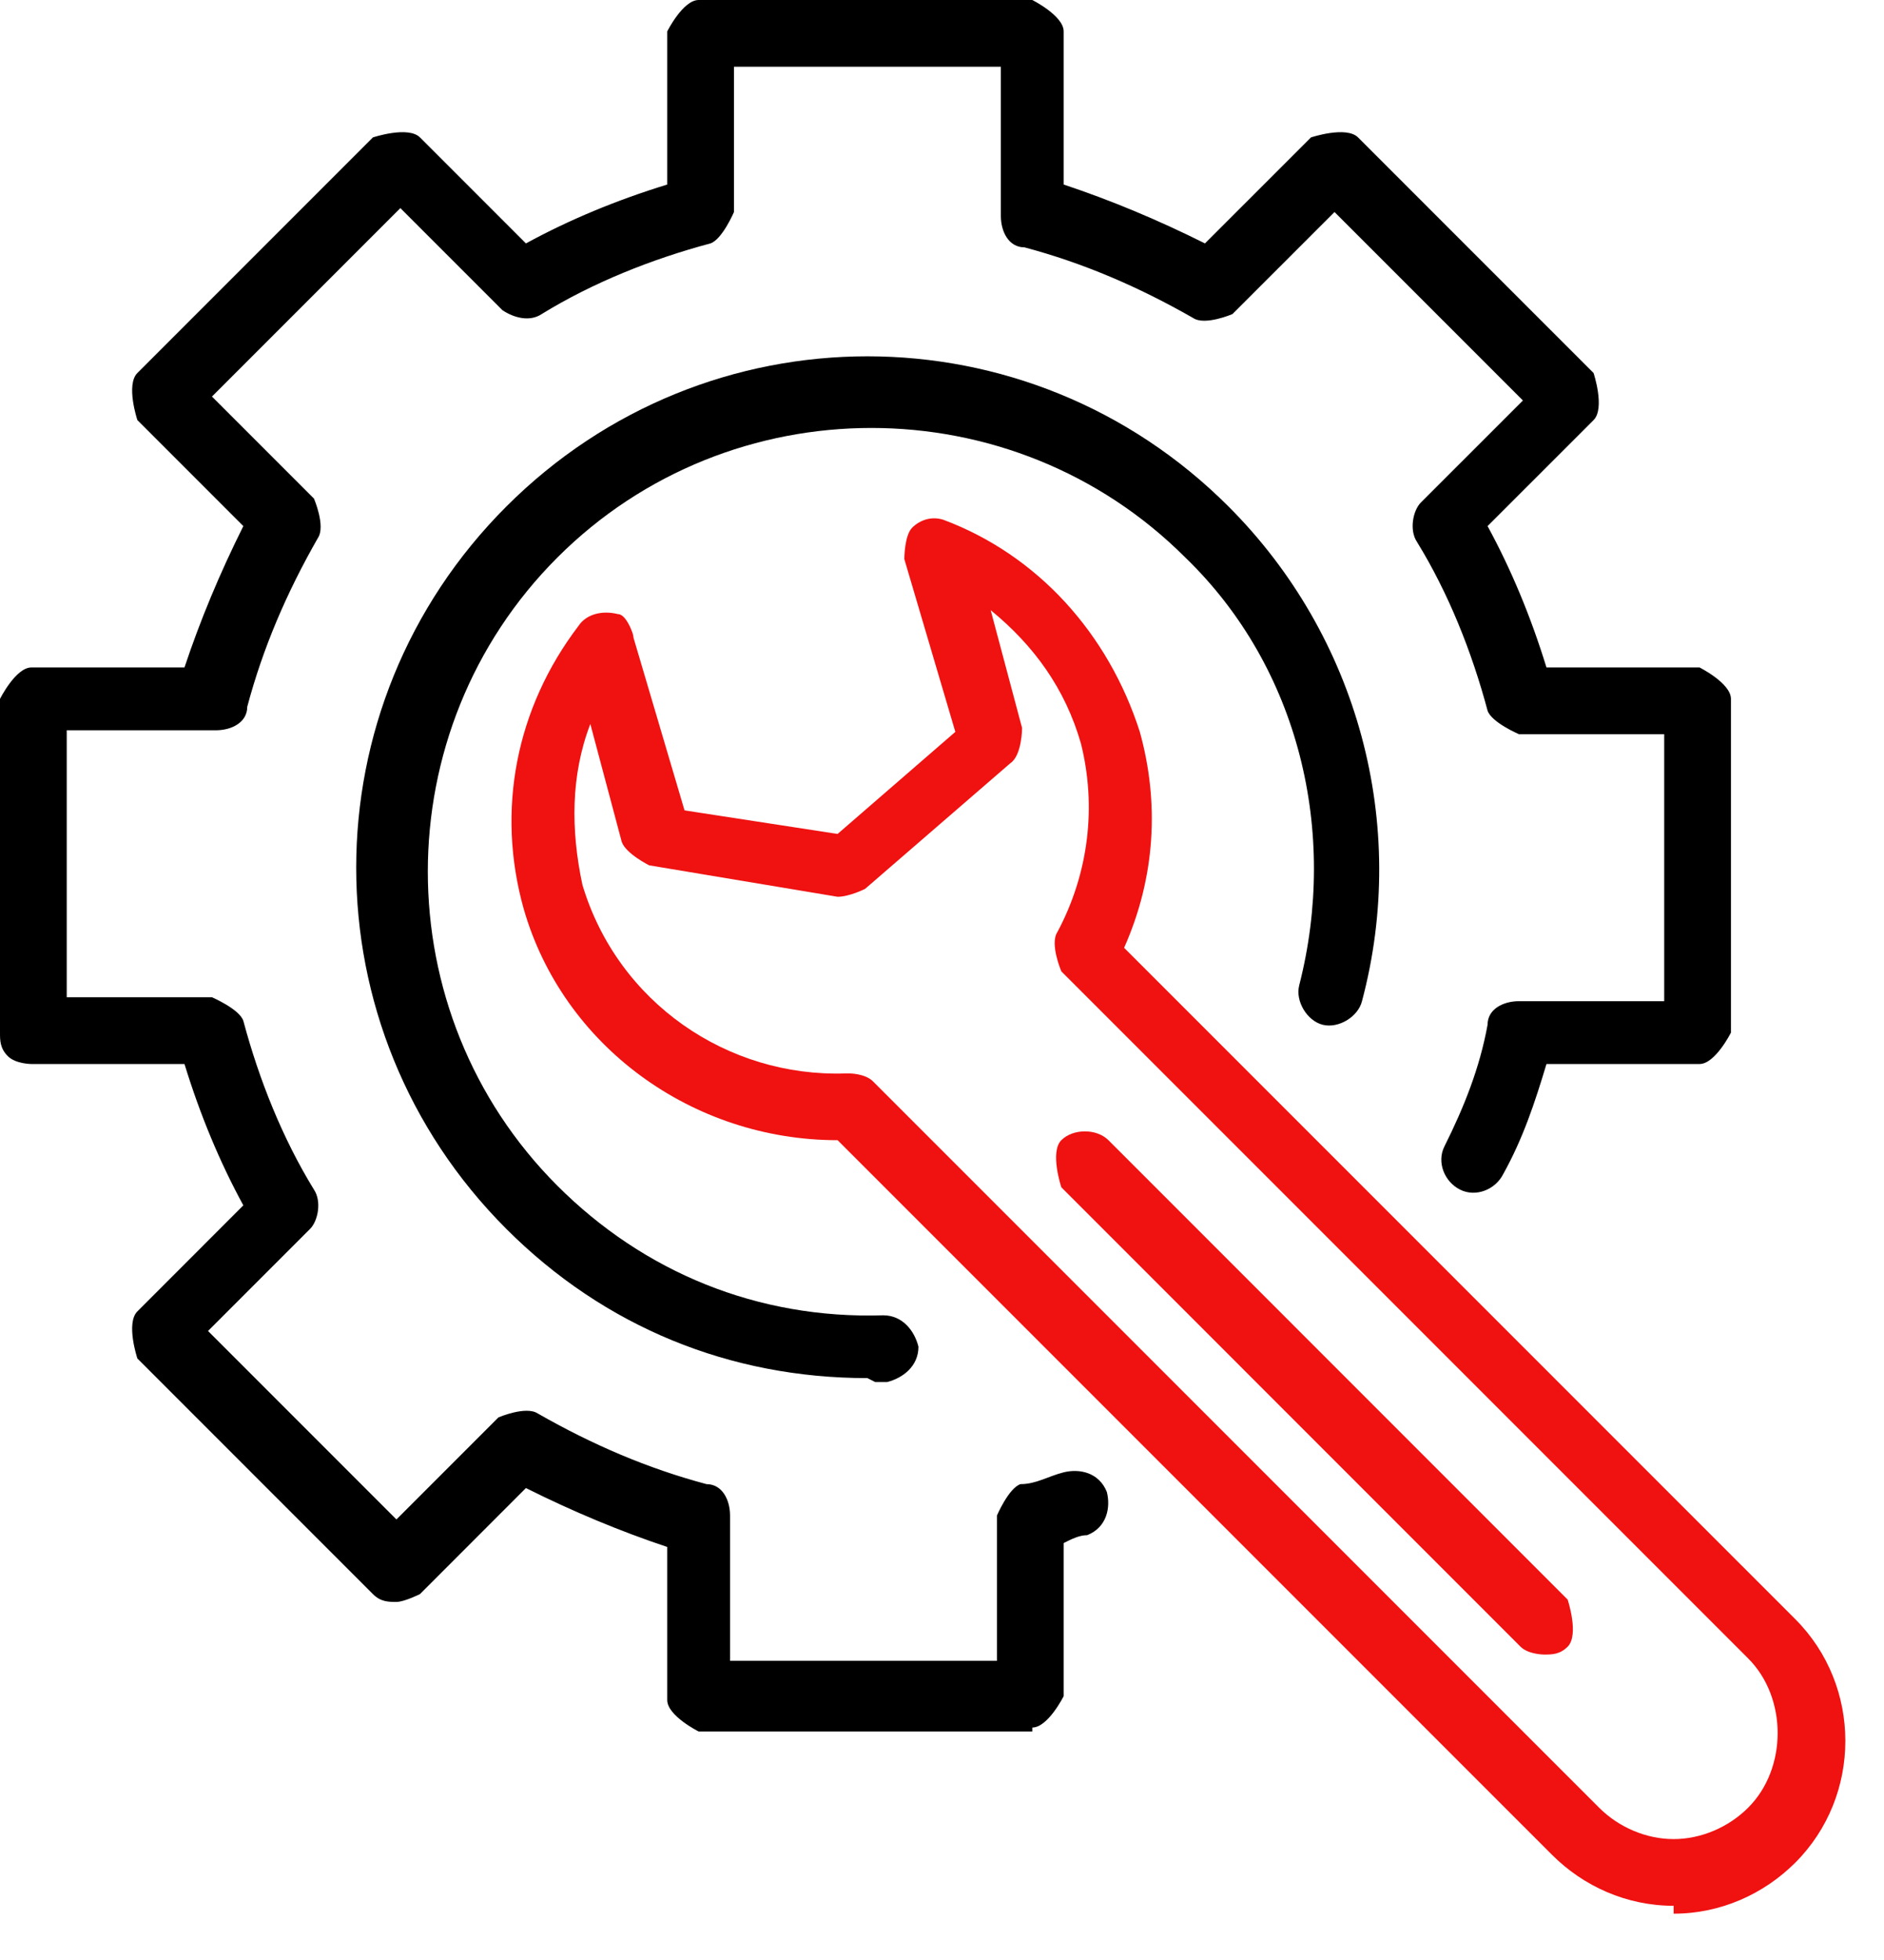 <svg width="50" height="52" viewBox="0 0 50 52" fill="none" xmlns="http://www.w3.org/2000/svg">
<path d="M44.417 50.562C43.167 50.562 42.021 50.042 41.188 49.208L22.229 30.25C18.375 30.25 14.938 27.75 13.896 24.104C13.167 21.5 13.688 18.792 15.354 16.604C15.562 16.292 15.979 16.188 16.396 16.292C16.5 16.292 16.604 16.396 16.708 16.604C16.708 16.604 16.812 16.813 16.812 16.917L18.167 21.5L22.229 22.125L25.354 19.417L24 14.833C24 14.833 24 14.208 24.208 14C24.417 13.792 24.729 13.688 25.042 13.792C27.542 14.729 29.417 16.813 30.25 19.417C30.771 21.292 30.667 23.271 29.833 25.146L47.646 42.958C49.417 44.729 49.417 47.646 47.646 49.417C46.812 50.25 45.667 50.771 44.417 50.771V50.562ZM22.542 28.479C22.542 28.479 22.958 28.479 23.167 28.688L42.438 47.958C42.958 48.479 43.688 48.792 44.417 48.792C45.146 48.792 45.875 48.479 46.396 47.958C47.438 46.917 47.438 45.042 46.396 44L28.167 25.771C28.167 25.771 27.854 25.042 28.062 24.729C28.896 23.167 29.104 21.396 28.688 19.729C28.271 18.271 27.438 17.125 26.292 16.188L27.125 19.313C27.125 19.313 27.125 20.042 26.812 20.25L22.958 23.583C22.958 23.583 22.542 23.792 22.229 23.792L17.229 22.958C17.229 22.958 16.604 22.646 16.5 22.333L15.667 19.208C15.146 20.563 15.146 22.021 15.458 23.479C16.396 26.604 19.312 28.583 22.438 28.479H22.542Z" fill="#F01111"/>
<path d="M27.396 45.938H18.542C18.542 45.938 17.708 45.521 17.708 45.104V41.042C16.458 40.625 15.208 40.104 13.958 39.479L11.146 42.292C11.146 42.292 10.729 42.5 10.521 42.5C10.312 42.5 10.104 42.5 9.896 42.292L3.646 36.042C3.646 36.042 3.333 35.104 3.646 34.792L6.458 31.979C5.833 30.833 5.312 29.583 4.896 28.229H0.833C0.833 28.229 0.417 28.229 0.208 28.021C0 27.812 0 27.604 0 27.396V18.542C0 18.542 0.417 17.708 0.833 17.708H4.896C5.312 16.458 5.833 15.208 6.458 13.958L3.646 11.146C3.646 11.146 3.333 10.208 3.646 9.896L9.896 3.646C9.896 3.646 10.833 3.333 11.146 3.646L13.958 6.458C15.104 5.833 16.354 5.312 17.708 4.896V0.833C17.708 0.833 18.125 0 18.542 0H27.396C27.396 0 28.229 0.417 28.229 0.833V4.896C29.479 5.312 30.729 5.833 31.979 6.458L34.792 3.646C34.792 3.646 35.729 3.333 36.042 3.646L42.292 9.896C42.292 9.896 42.604 10.833 42.292 11.146L39.479 13.958C40.104 15.104 40.625 16.354 41.042 17.708H45.104C45.104 17.708 45.938 18.125 45.938 18.542V27.396C45.938 27.396 45.521 28.229 45.104 28.229H41.042C40.729 29.271 40.417 30.208 39.896 31.146C39.688 31.562 39.167 31.771 38.75 31.562C38.333 31.354 38.125 30.833 38.333 30.417C38.854 29.375 39.271 28.333 39.479 27.188C39.479 26.771 39.896 26.562 40.312 26.562H44.167V19.479H40.312C40.312 19.479 39.583 19.167 39.479 18.854C39.062 17.292 38.438 15.729 37.604 14.375C37.396 14.062 37.5 13.542 37.708 13.333L40.417 10.625L35.417 5.625L32.708 8.333C32.708 8.333 31.979 8.646 31.667 8.438C30.208 7.604 28.75 6.979 27.188 6.562C26.771 6.562 26.562 6.146 26.562 5.729V1.771H19.479V5.625C19.479 5.625 19.167 6.354 18.854 6.458C17.292 6.875 15.729 7.5 14.375 8.333C14.062 8.542 13.646 8.438 13.333 8.229L10.625 5.521L5.625 10.521L8.333 13.229C8.333 13.229 8.646 13.958 8.438 14.271C7.604 15.729 6.979 17.188 6.562 18.75C6.562 19.167 6.146 19.375 5.729 19.375H1.771V26.458H5.625C5.625 26.458 6.354 26.771 6.458 27.083C6.875 28.646 7.5 30.208 8.333 31.562C8.542 31.875 8.438 32.396 8.229 32.604L5.521 35.312L10.521 40.312L13.229 37.604C13.229 37.604 13.958 37.292 14.271 37.5C15.729 38.333 17.188 38.958 18.75 39.375C19.167 39.375 19.375 39.792 19.375 40.208V44.062H26.458V40.208C26.458 40.208 26.771 39.479 27.083 39.375C27.5 39.375 27.812 39.167 28.229 39.062C28.646 38.958 29.167 39.062 29.375 39.583C29.479 40 29.375 40.521 28.854 40.729C28.646 40.729 28.438 40.833 28.229 40.938V45C28.229 45 27.812 45.833 27.396 45.833V45.938Z" fill="black"/>
<path d="M23.021 36.562C19.375 36.562 16.042 35.208 13.438 32.604C8.125 27.292 8.125 18.75 13.438 13.438C18.75 8.125 27.292 8.125 32.604 13.438C36.042 16.875 37.396 21.875 36.146 26.562C36.042 26.979 35.521 27.292 35.104 27.188C34.688 27.083 34.375 26.562 34.479 26.146C35.521 22.083 34.479 17.708 31.458 14.792C26.875 10.208 19.375 10.208 14.792 14.792C10.208 19.375 10.208 26.875 14.792 31.458C17.083 33.75 20.104 35 23.438 34.896C23.958 34.896 24.271 35.312 24.375 35.729C24.375 36.25 23.958 36.562 23.542 36.667C23.438 36.667 23.333 36.667 23.229 36.667L23.021 36.562Z" fill="black"/>
<path d="M40.979 43.896C40.979 43.896 40.563 43.896 40.354 43.688L28.167 31.5C28.167 31.5 27.854 30.562 28.167 30.25C28.479 29.938 29.104 29.938 29.417 30.25L41.604 42.438C41.604 42.438 41.917 43.375 41.604 43.688C41.396 43.896 41.188 43.896 40.979 43.896Z" fill="#F01111"/>
</svg>
